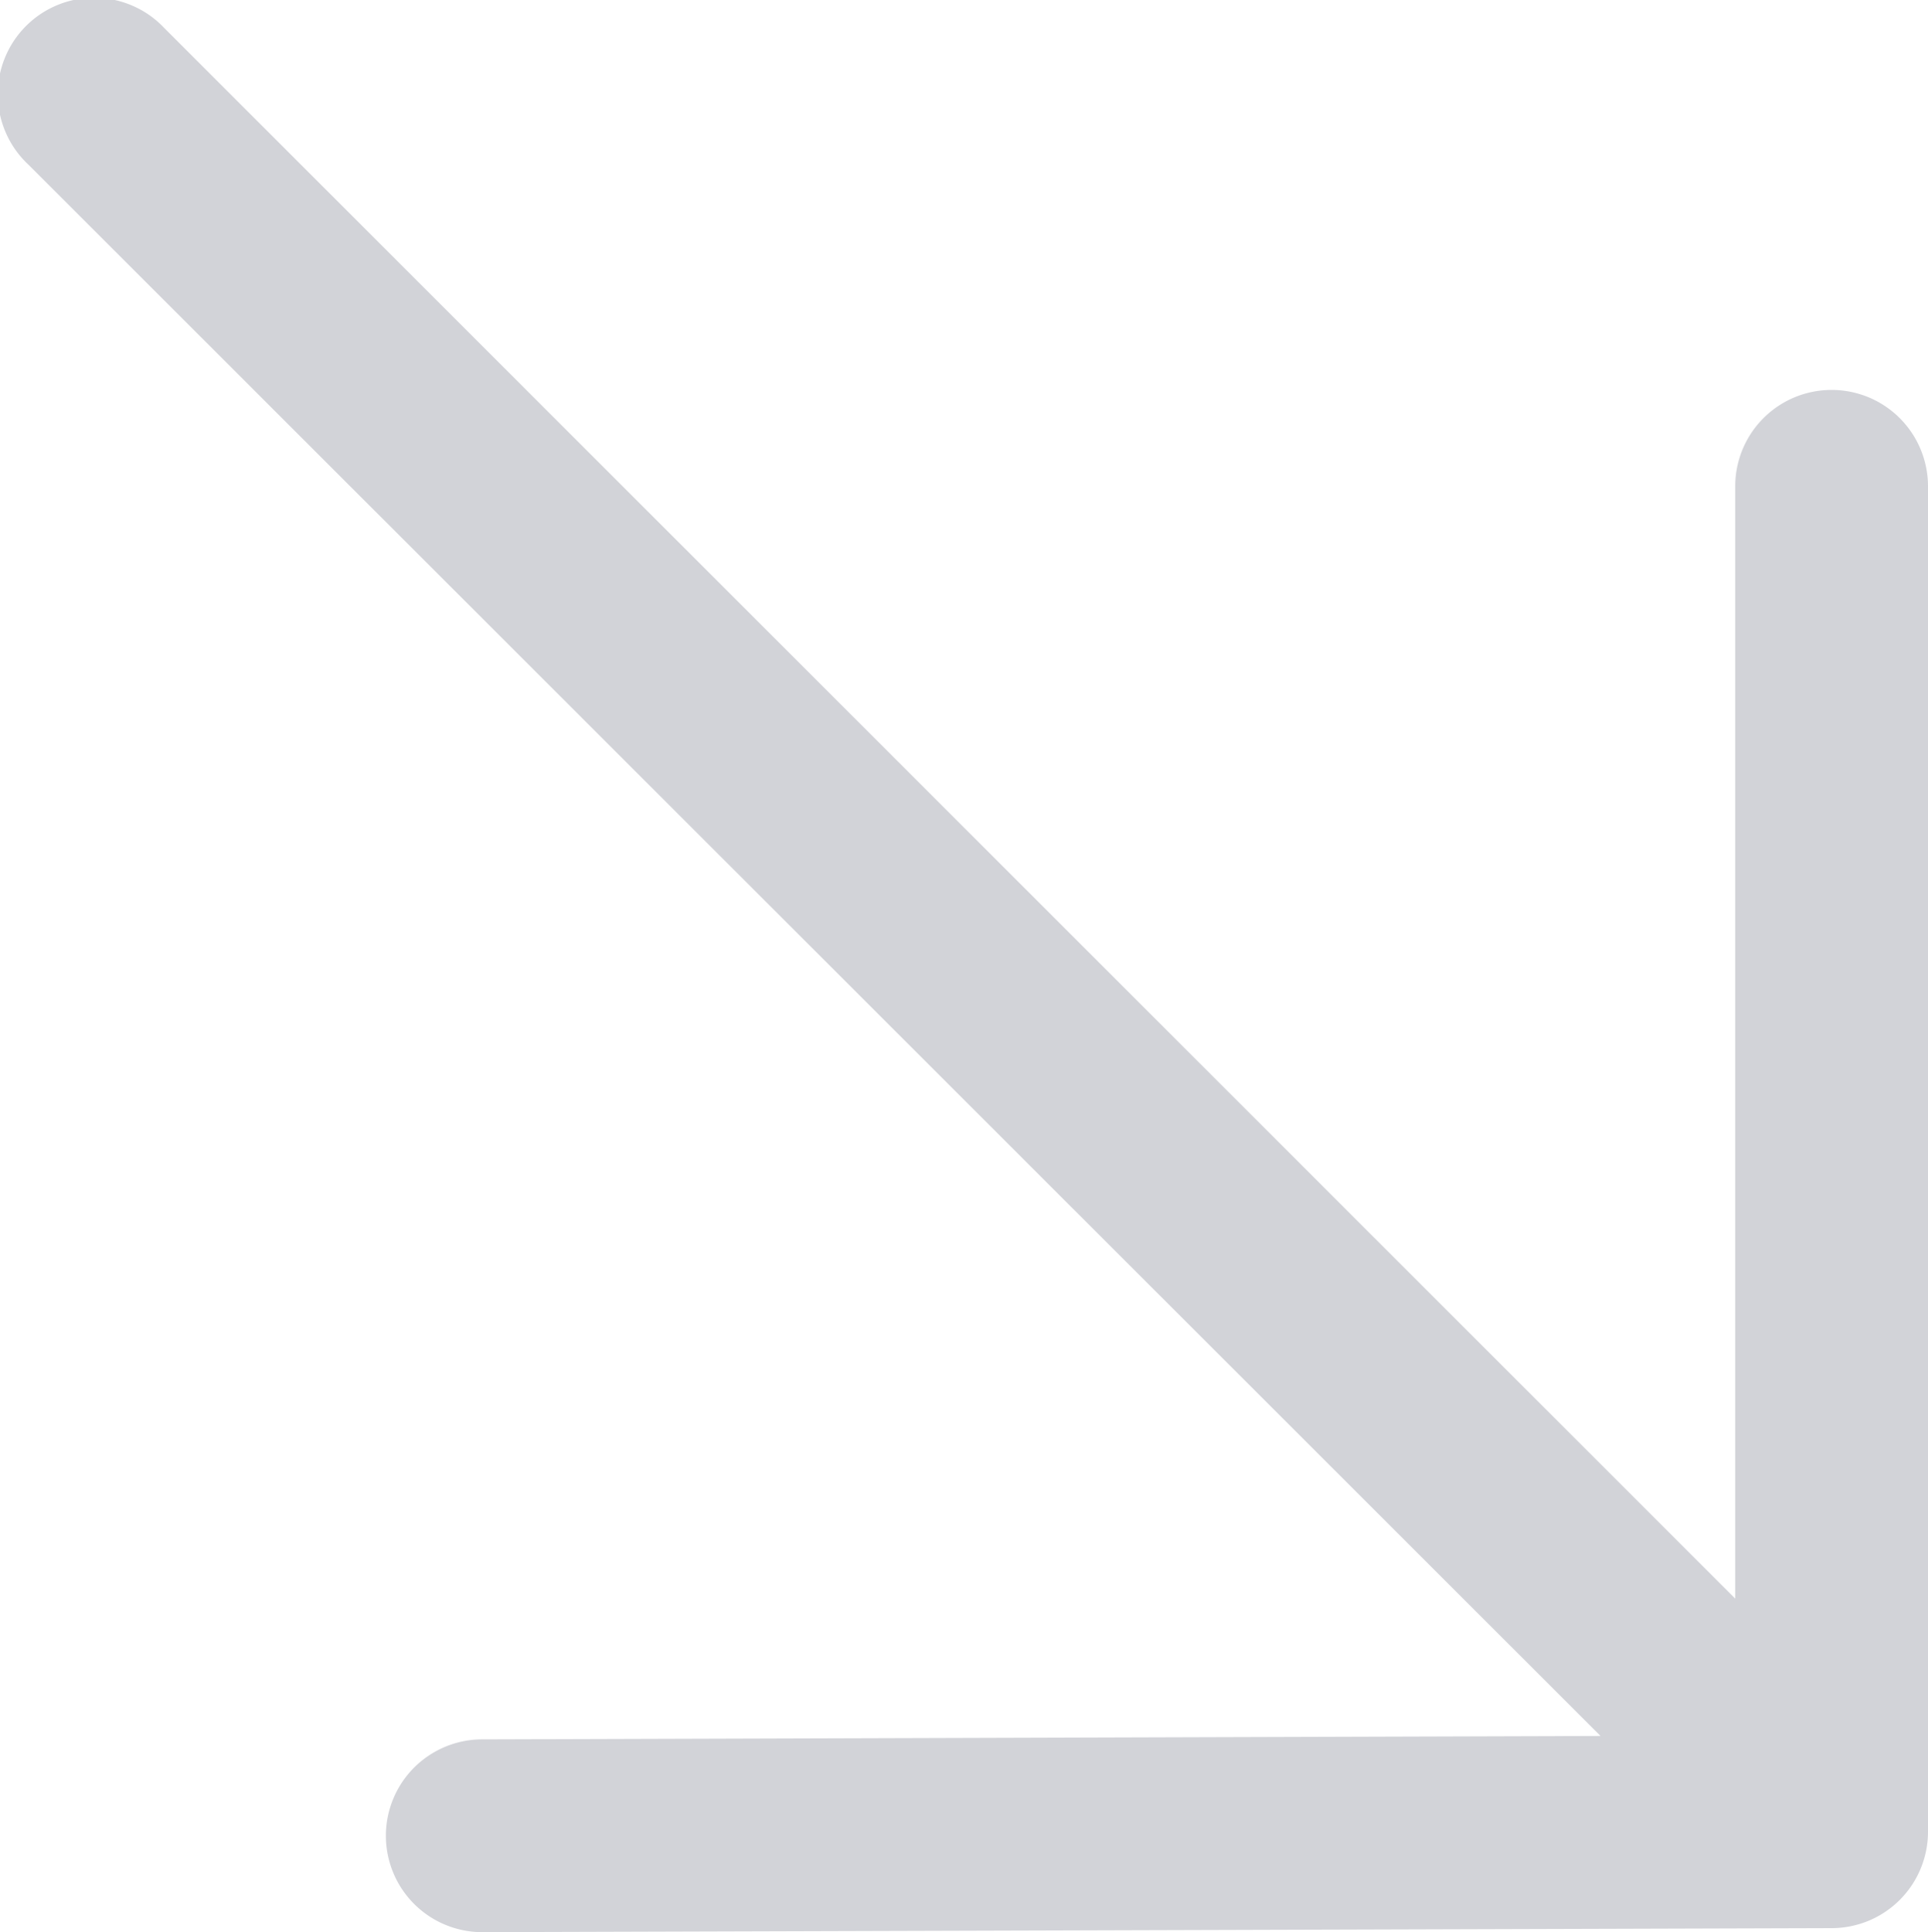 <?xml version="1.0" encoding="UTF-8"?> <svg xmlns="http://www.w3.org/2000/svg" width="12.481" height="12.506" viewBox="0 0 12.481 12.506"><path id="arrow-down-right" d="M12.481,98.444v8.709a.624.624,0,0,1-.622.624l-8.737.026a.624.624,0,1,1,0-1.248l7.239-.022L.183,96.361a.624.624,0,1,1,.882-.882l10.168,10.165v-7.2a.624.624,0,1,1,1.248,0Z" transform="translate(0 -95.296)" fill="#d2d3d8"></path></svg> 